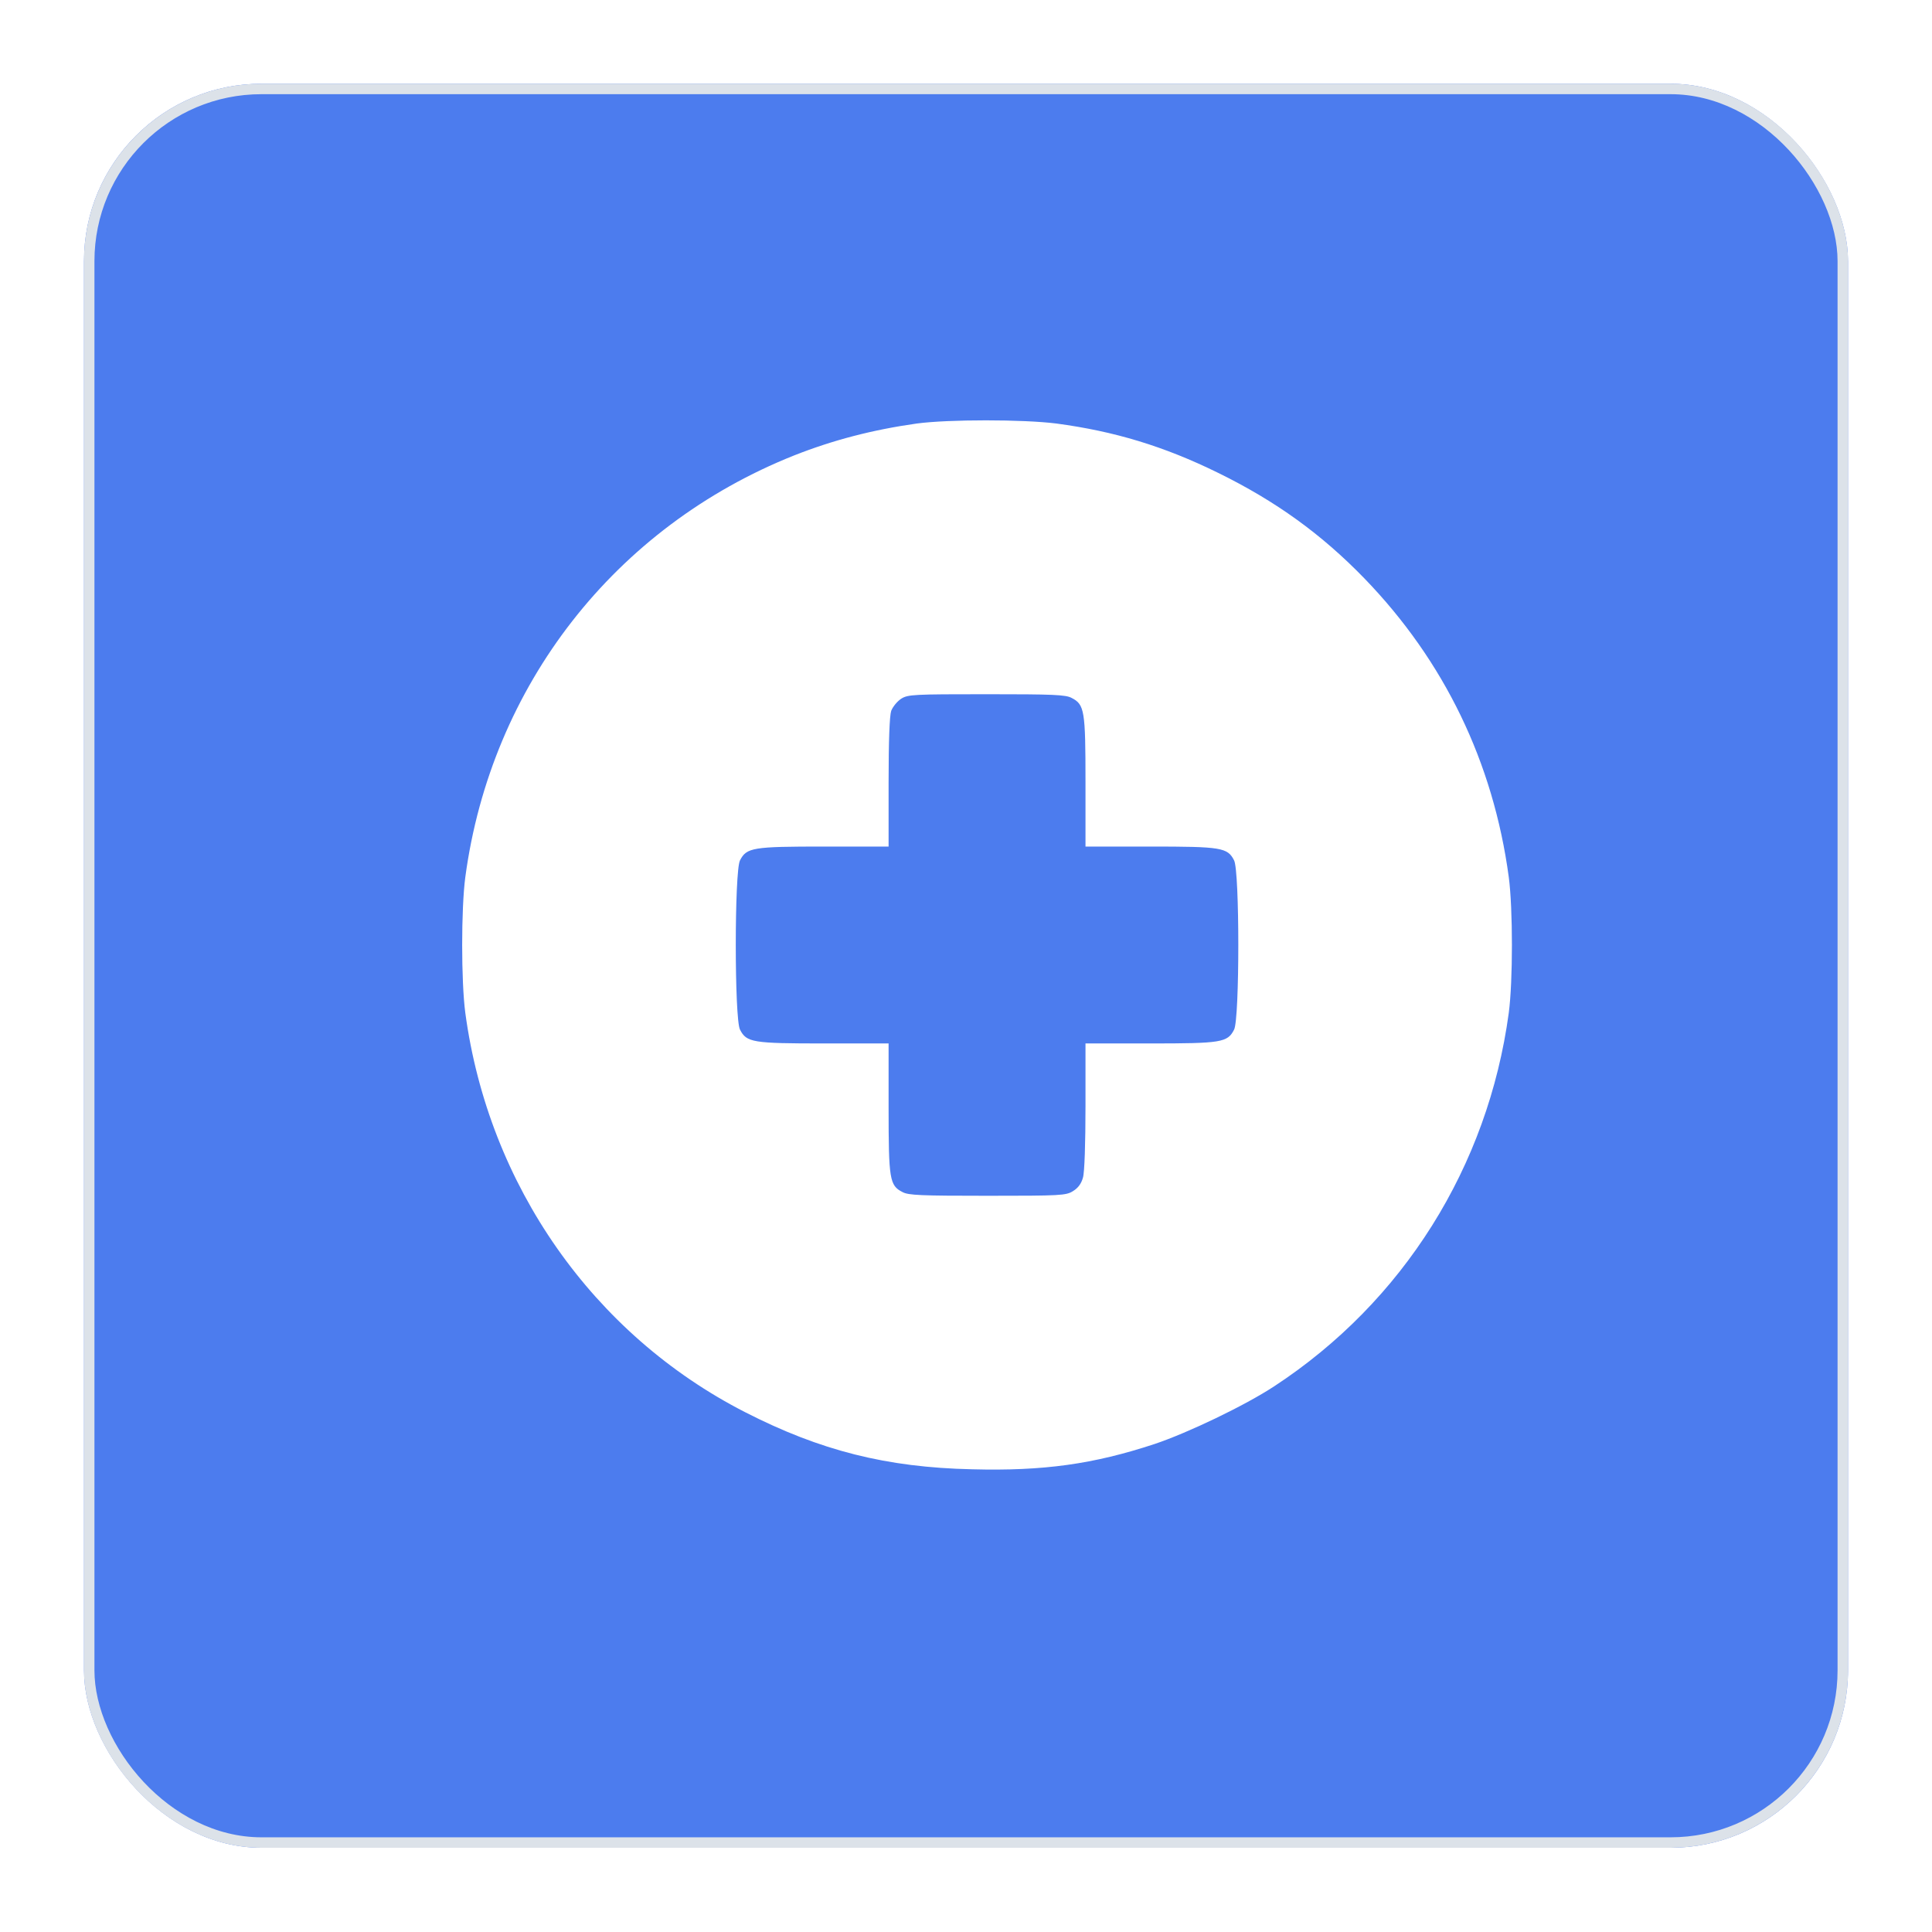 <svg width="46" height="46" viewBox="0 0 46 46" fill="none" xmlns="http://www.w3.org/2000/svg">
<g filter="url(#filter0_d_5505_32407)">
<rect x="2" y="1" width="42" height="42" rx="4.225" fill="#4C7CEE"/>
<rect x="2.124" y="1.124" width="41.752" height="41.752" rx="4.101" stroke="#DCE2E9" stroke-width="0.249"/>
</g>
<g clip-path="url(#clip0_5505_32407)">
<path d="M21.827 10.084C20.767 10.234 19.829 10.48 18.909 10.843C14.639 12.545 11.693 16.323 11.079 20.882C10.979 21.635 10.979 23.365 11.079 24.118C11.632 28.22 14.12 31.775 17.748 33.627C19.528 34.537 21.107 34.939 23.144 34.983C24.846 35.028 26.035 34.861 27.491 34.381C28.289 34.113 29.64 33.465 30.337 33.008C33.412 30.993 35.426 27.779 35.923 24.118C36.023 23.365 36.023 21.635 35.923 20.882C35.555 18.153 34.388 15.737 32.486 13.772C31.464 12.718 30.376 11.931 28.998 11.256C27.714 10.625 26.531 10.268 25.153 10.084C24.355 9.983 22.58 9.983 21.827 10.084ZM25.516 16.618C25.823 16.775 25.845 16.92 25.845 18.622V20.156H27.38C29.081 20.156 29.227 20.179 29.383 20.485C29.517 20.737 29.517 24.263 29.383 24.515C29.227 24.822 29.081 24.844 27.38 24.844H25.845V26.334C25.845 27.21 25.823 27.919 25.784 28.041C25.744 28.186 25.666 28.287 25.549 28.359C25.382 28.465 25.253 28.471 23.512 28.471C21.933 28.471 21.626 28.46 21.487 28.382C21.18 28.226 21.157 28.08 21.157 26.378V24.844H19.623C17.921 24.844 17.776 24.822 17.619 24.515C17.485 24.263 17.485 20.737 17.619 20.485C17.776 20.179 17.921 20.156 19.623 20.156H21.157V18.627C21.157 17.64 21.18 17.042 21.219 16.925C21.258 16.825 21.364 16.697 21.459 16.635C21.62 16.535 21.76 16.529 23.49 16.529C25.069 16.529 25.376 16.54 25.516 16.618Z" fill="white"/>
</g>
<defs>
<filter id="filter0_d_5505_32407" x="0.534" y="0.528" width="44.932" height="44.932" filterUnits="userSpaceOnUse" color-interpolation-filters="sRGB">
<feFlood flood-opacity="0" result="BackgroundImageFix"/>
<feColorMatrix in="SourceAlpha" type="matrix" values="0 0 0 0 0 0 0 0 0 0 0 0 0 0 0 0 0 0 127 0" result="hardAlpha"/>
<feMorphology radius="0.249" operator="dilate" in="SourceAlpha" result="effect1_dropShadow_5505_32407"/>
<feOffset dy="0.994"/>
<feGaussianBlur stdDeviation="0.609"/>
<feComposite in2="hardAlpha" operator="out"/>
<feColorMatrix type="matrix" values="0 0 0 0 0 0 0 0 0 0 0 0 0 0 0 0 0 0 0.1 0"/>
<feBlend mode="normal" in2="BackgroundImageFix" result="effect1_dropShadow_5505_32407"/>
<feBlend mode="normal" in="SourceGraphic" in2="effect1_dropShadow_5505_32407" result="shape"/>
</filter>
<clipPath id="clip0_5505_32407">
<rect width="25" height="25" fill="white" transform="translate(11 10)"/>
</clipPath>
</defs>
</svg>

